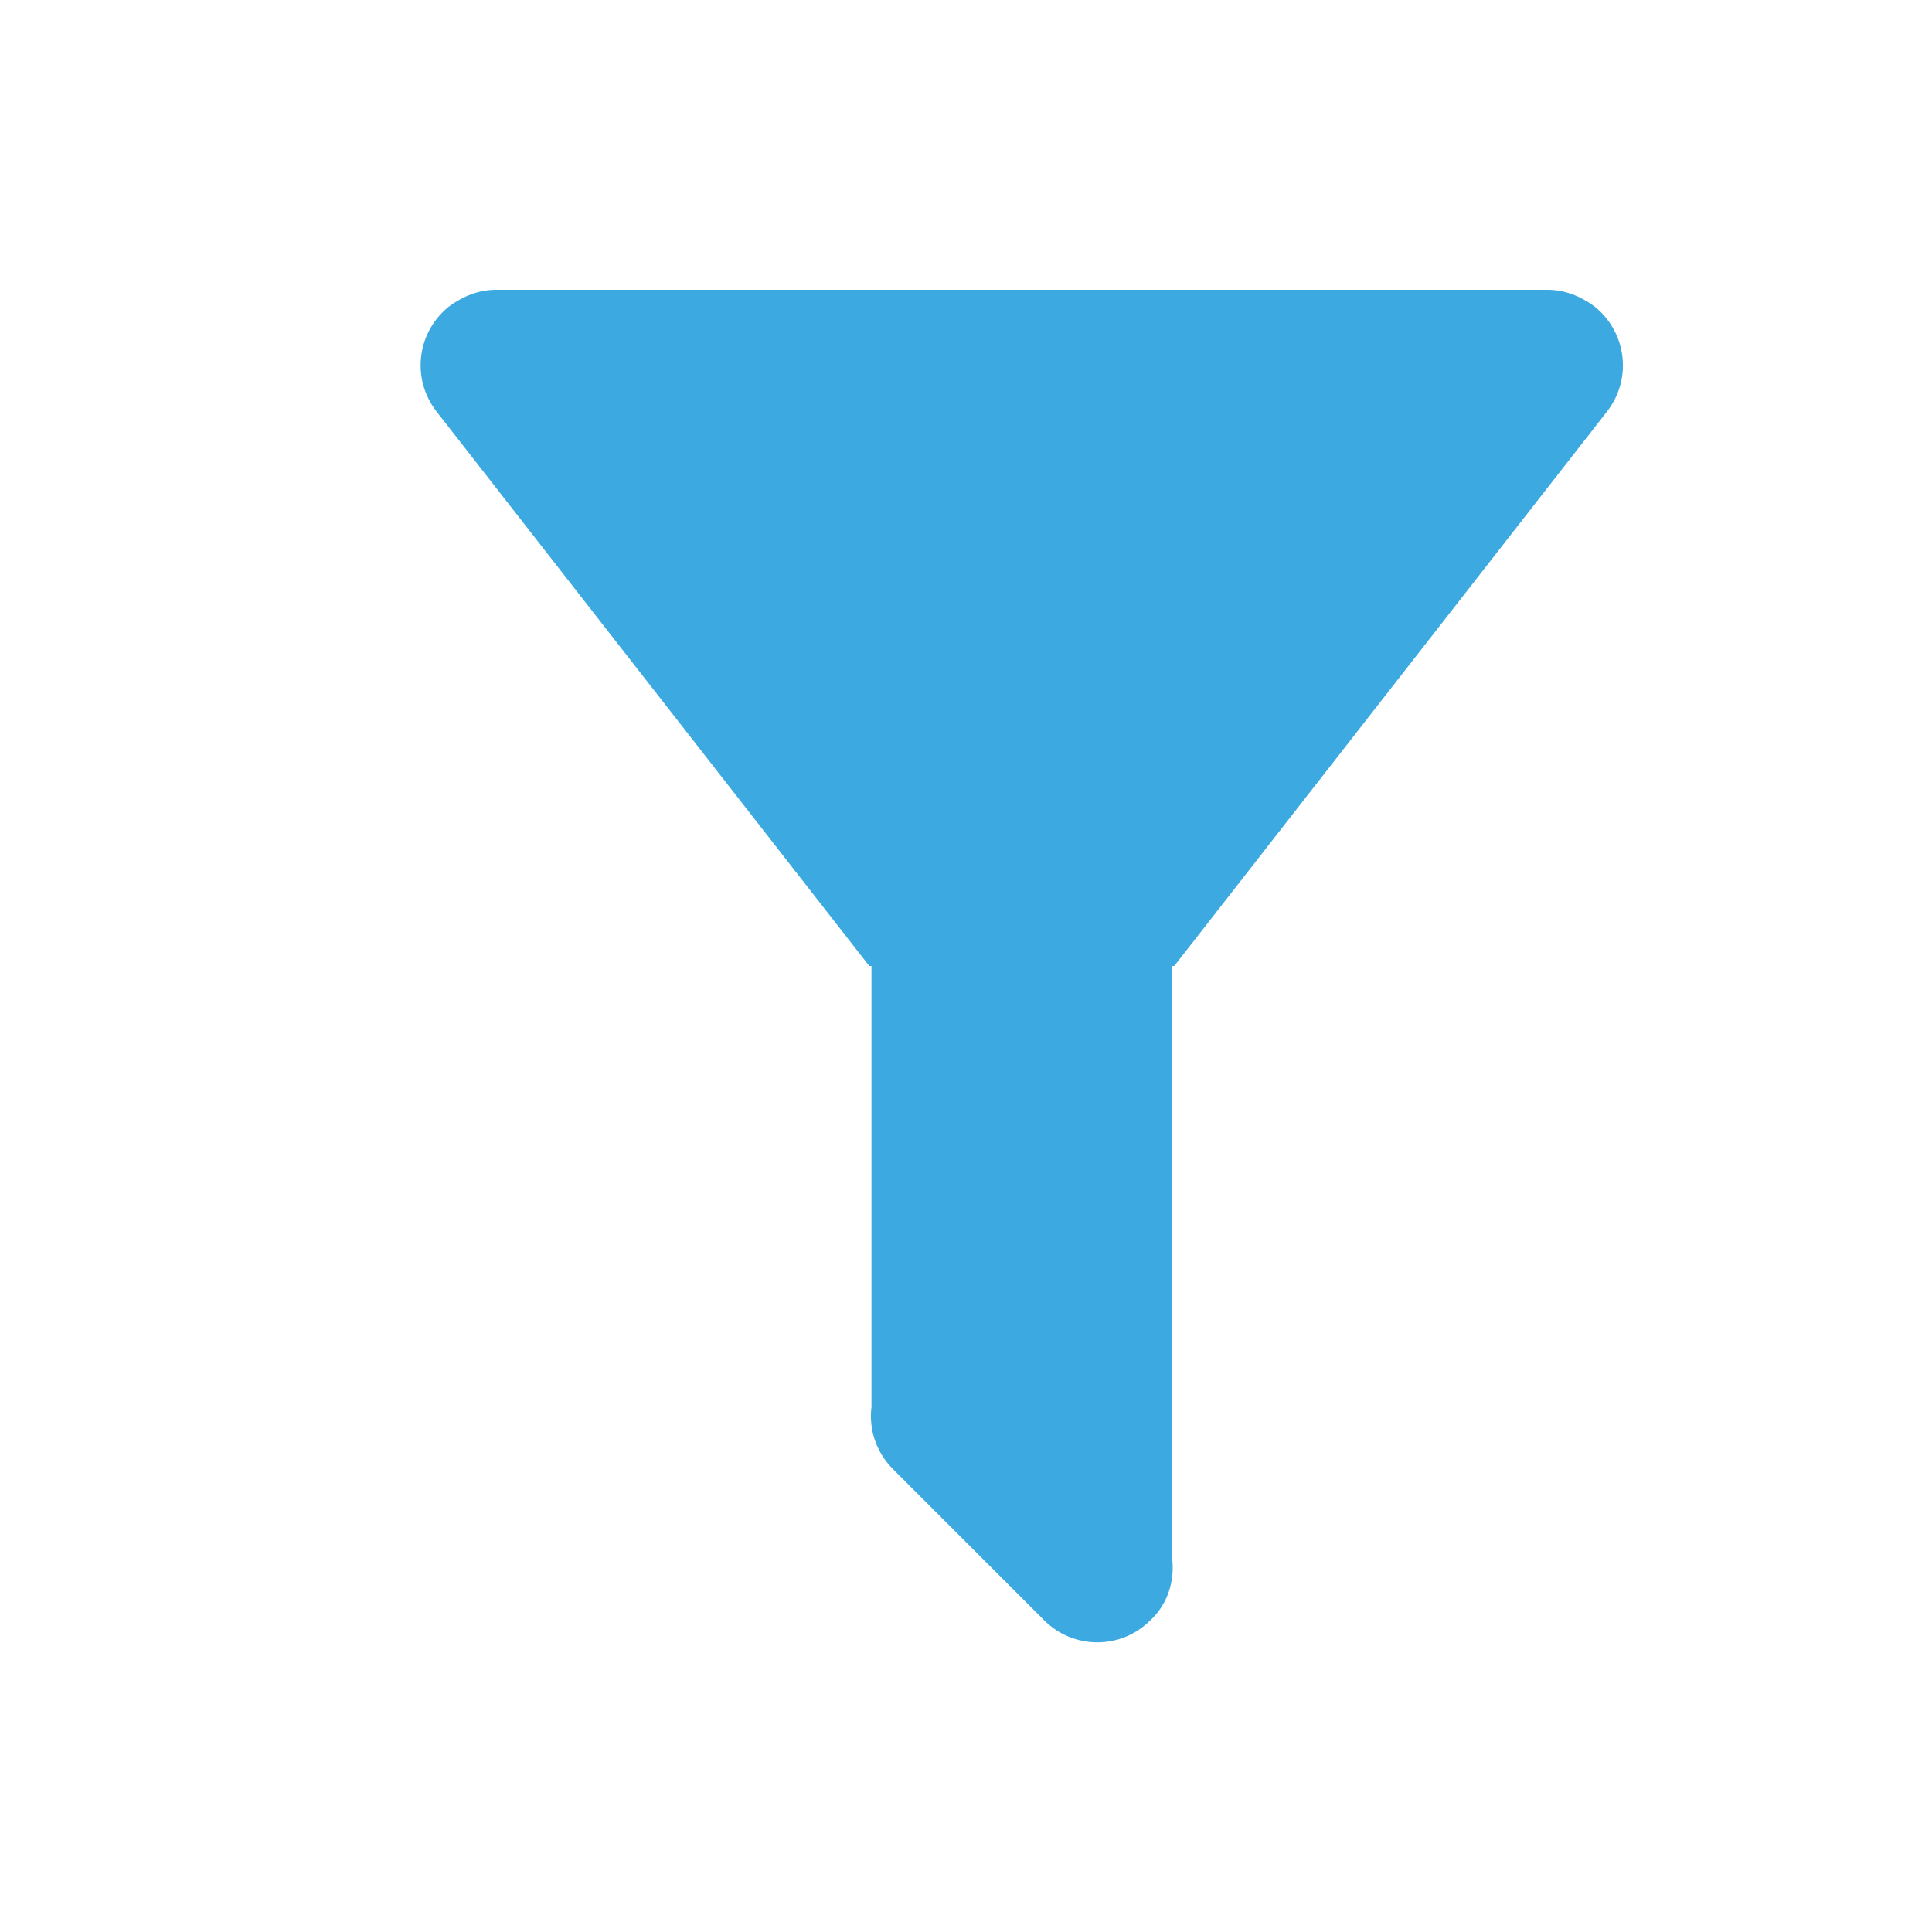 <svg width="15" height="15" viewBox="0 0 15 15" fill="none" xmlns="http://www.w3.org/2000/svg">
<path d="M9.1 7.5V12.097C9.123 12.272 9.065 12.458 8.93 12.581C8.876 12.635 8.812 12.678 8.742 12.707C8.671 12.736 8.596 12.751 8.519 12.751C8.443 12.751 8.367 12.736 8.297 12.707C8.226 12.678 8.162 12.635 8.108 12.581L6.935 11.408C6.872 11.346 6.824 11.27 6.794 11.186C6.765 11.102 6.755 11.012 6.766 10.924V7.5H6.749L3.389 3.195C3.294 3.073 3.251 2.919 3.27 2.766C3.288 2.613 3.367 2.474 3.488 2.378C3.599 2.297 3.721 2.25 3.85 2.25H12.016C12.145 2.25 12.267 2.297 12.378 2.378C12.499 2.474 12.577 2.613 12.596 2.766C12.615 2.919 12.572 3.073 12.477 3.195L9.117 7.5H9.1Z" fill="#3CAAE1"/>
</svg>
